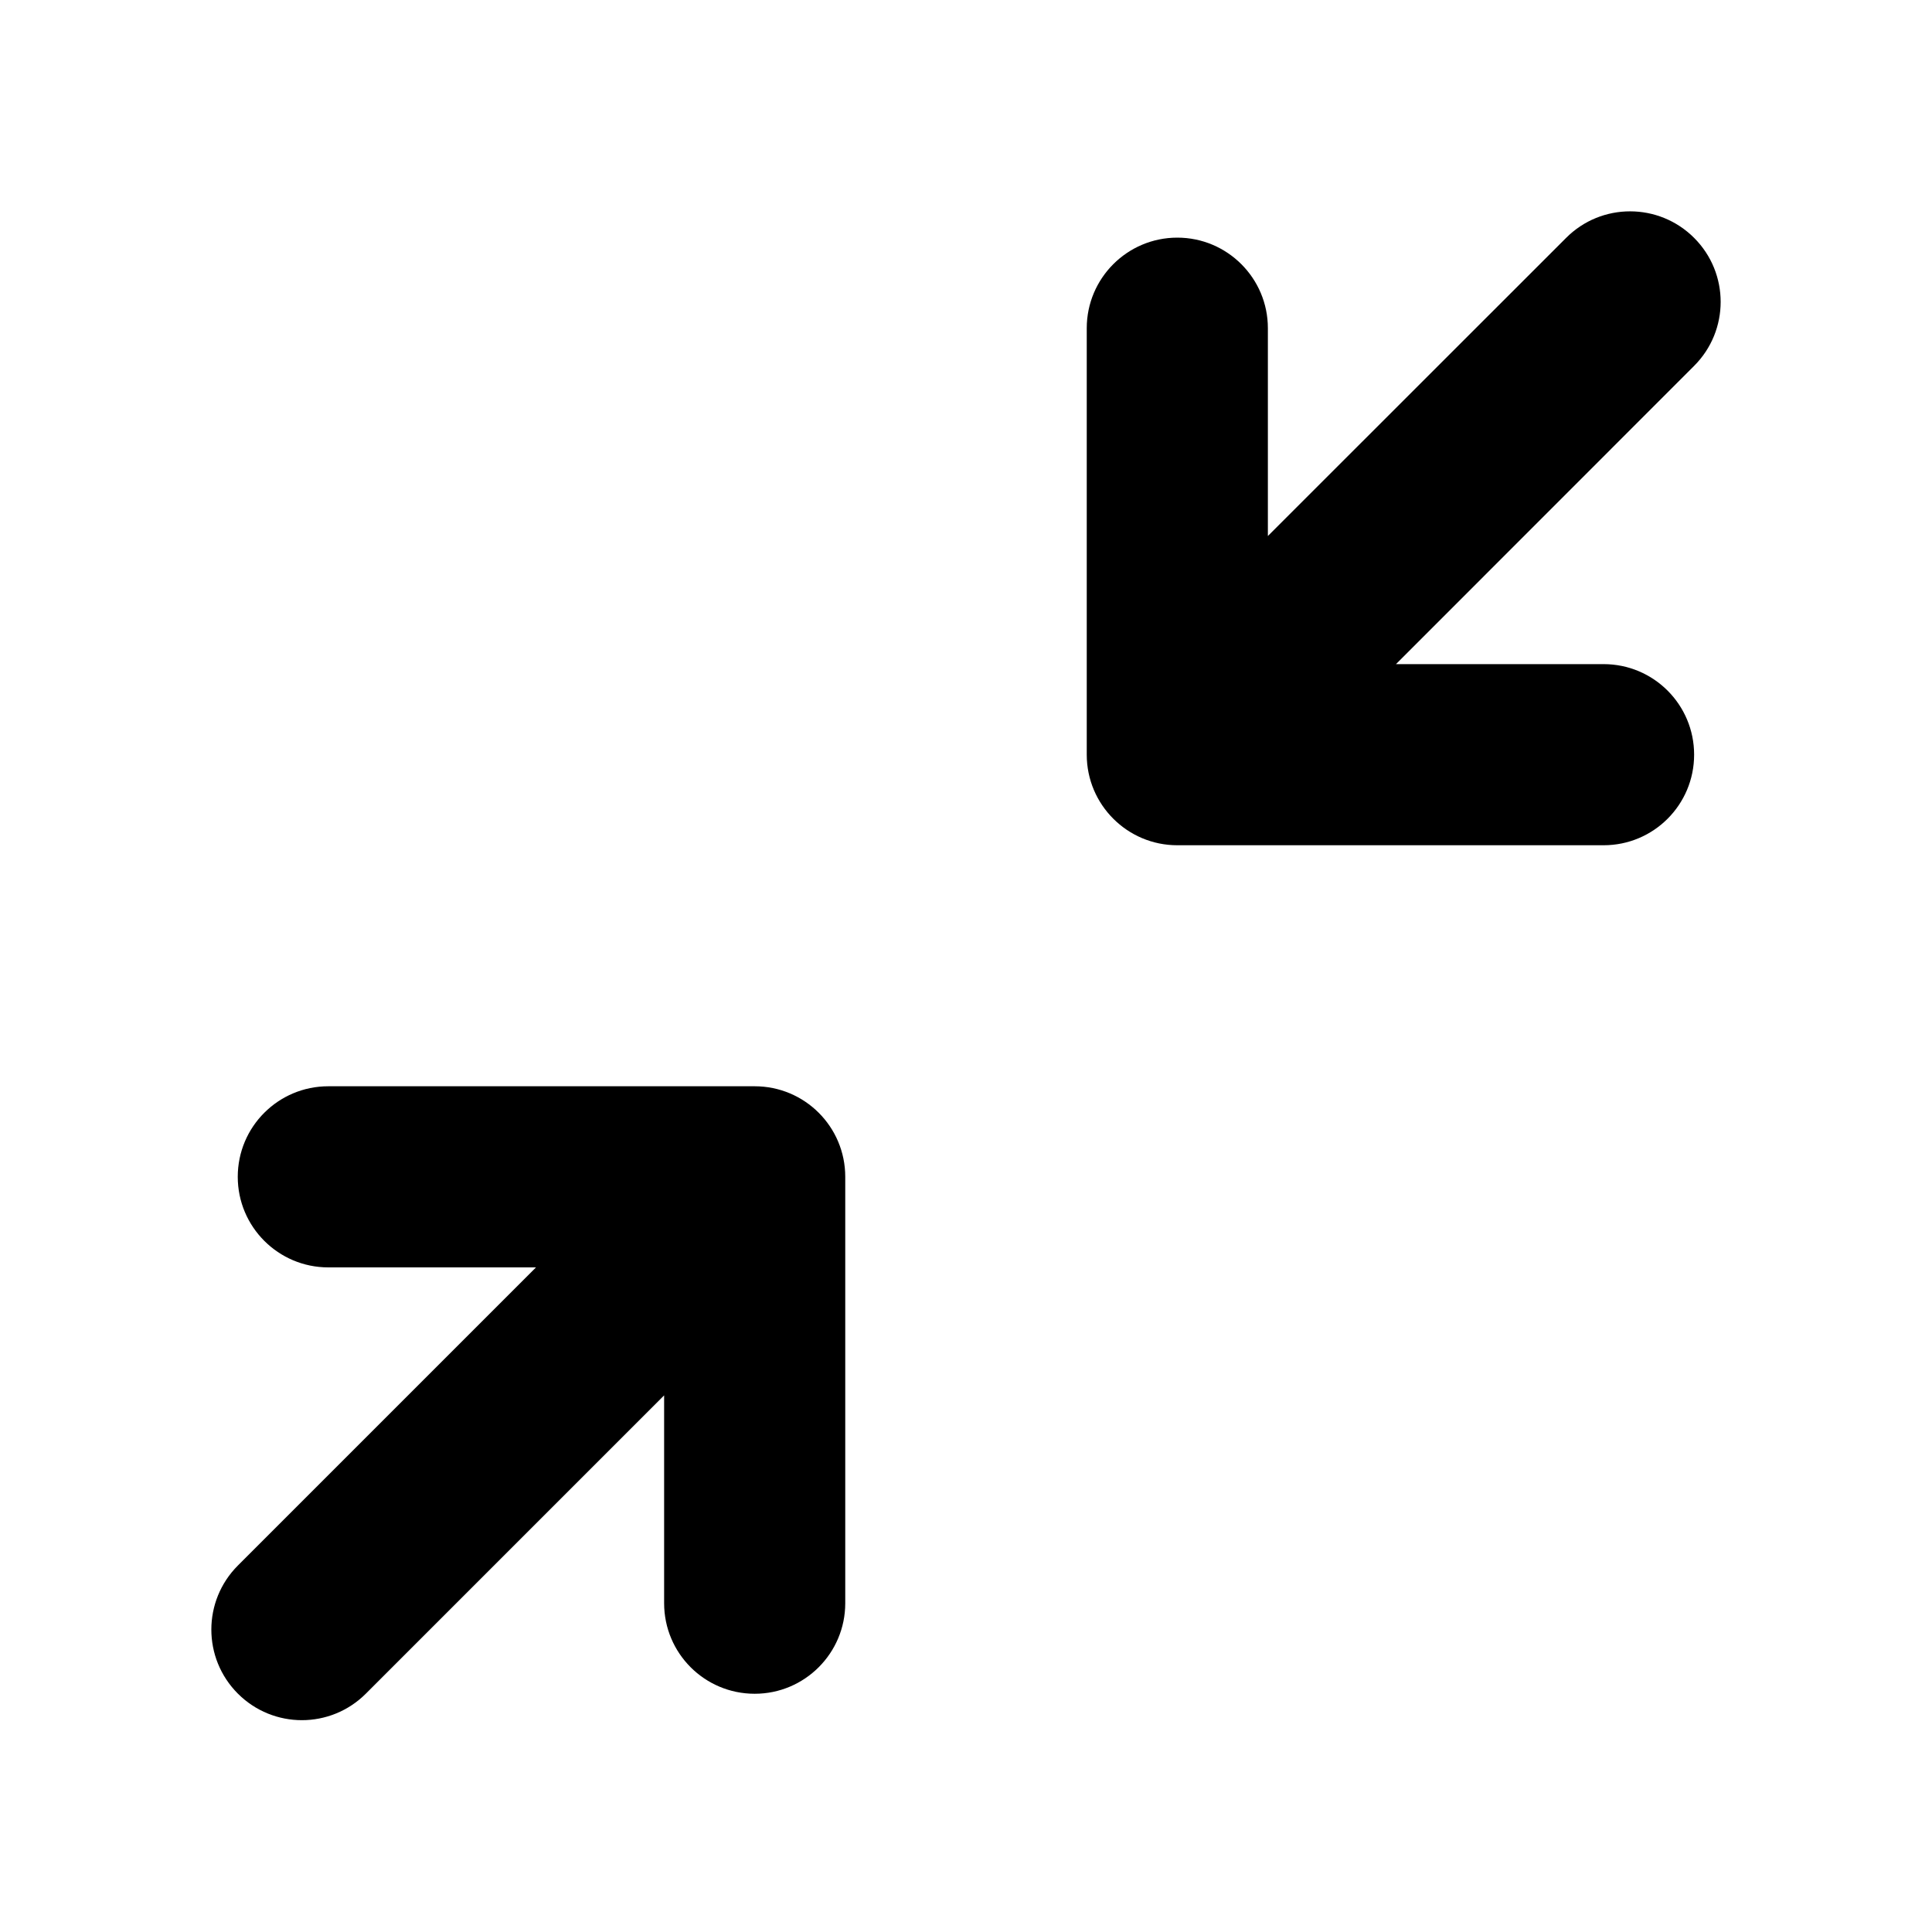 <svg viewBox="0 0 16 16" width="16" height="16"  fill="none" xmlns="http://www.w3.org/2000/svg">
<path fill-rule="evenodd" clip-rule="evenodd" d="M14.03 1.97C14.323 2.263 14.323 2.737 14.03 3.03L11.561 5.5H13.28C13.695 5.5 14.03 5.836 14.03 6.25C14.03 6.664 13.695 7 13.28 7H9.75C9.336 7 9 6.664 9 6.25L9 2.718C9 2.304 9.336 1.968 9.75 1.968C10.164 1.968 10.5 2.304 10.5 2.718L10.5 4.439L12.97 1.97C13.262 1.677 13.737 1.677 14.03 1.97ZM1.969 9.746C1.969 9.331 2.305 8.996 2.719 8.996H6.25C6.664 8.996 7 9.331 7 9.746L7 13.277C7 13.691 6.664 14.027 6.25 14.027C5.836 14.027 5.5 13.692 5.5 13.277L5.5 11.556L3.03 14.026C2.737 14.319 2.263 14.319 1.97 14.026C1.677 13.733 1.677 13.258 1.97 12.965L4.439 10.496H2.719C2.305 10.496 1.969 10.16 1.969 9.746Z" fill="currentColor"/>
</svg>